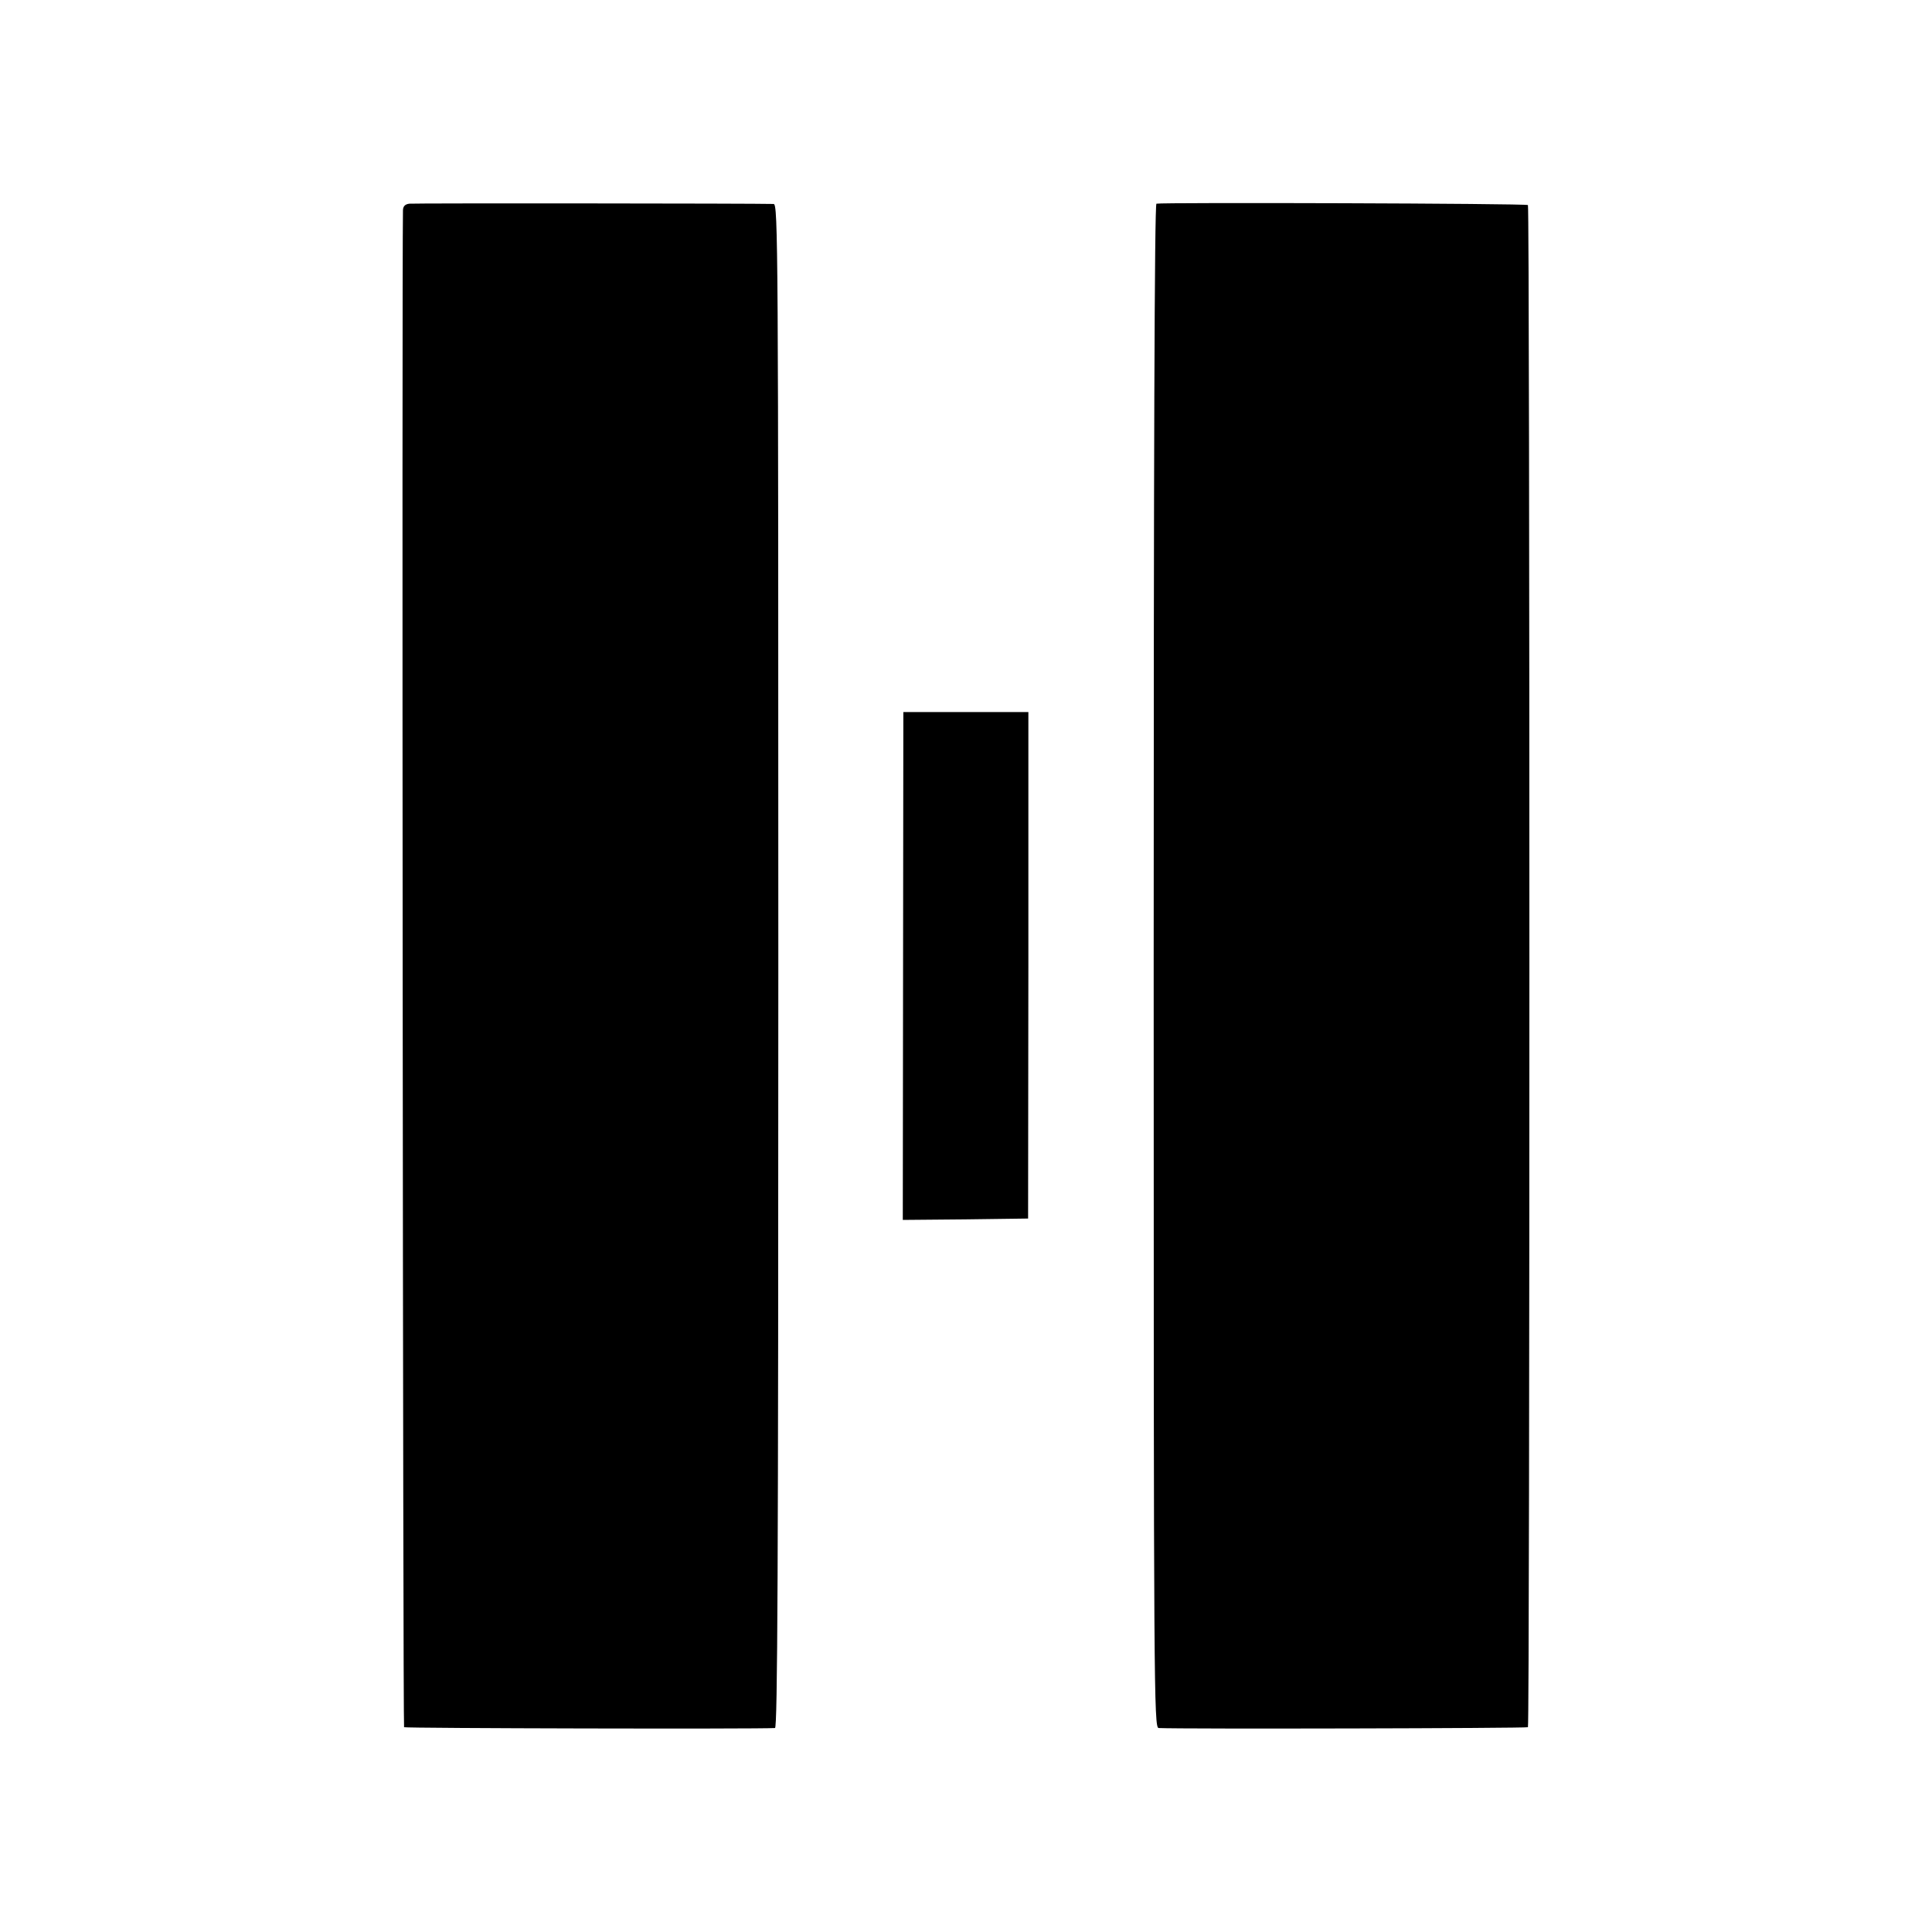 <?xml version="1.0" standalone="no"?>
<!DOCTYPE svg PUBLIC "-//W3C//DTD SVG 20010904//EN"
 "http://www.w3.org/TR/2001/REC-SVG-20010904/DTD/svg10.dtd">
<svg version="1.0" xmlns="http://www.w3.org/2000/svg"
 width="700pt" height="700pt" viewBox="0 0 700 700"
 preserveAspectRatio="xMidYMid meet">
<g transform="translate(0,700) scale(0.1,-0.1)"
fill="#000000" stroke="none">
<path d="M1483 6262 c-16 -2 -23 -10 -23 -25 -4 -216 0 -5490 4 -5495 5 -4
1277 -7 1344 -3 9 1 12 560 12 2761 0 2622 -1 2760 -17 2761 -63 2 -1302 3
-1320 1z"/>
<path d="M4190 6262 c-7 -3 -10 -932 -10 -2763 0 -2621 1 -2759 18 -2760 82
-4 1333 -1 1338 3 7 8 7 5508 0 5515 -6 6 -1329 10 -1346 5z"/>
<path d="M3272 3500 l-1 -920 227 2 227 3 1 918 0 917 -226 0 -227 0 -1 -920z"/>
</g>
</svg>
